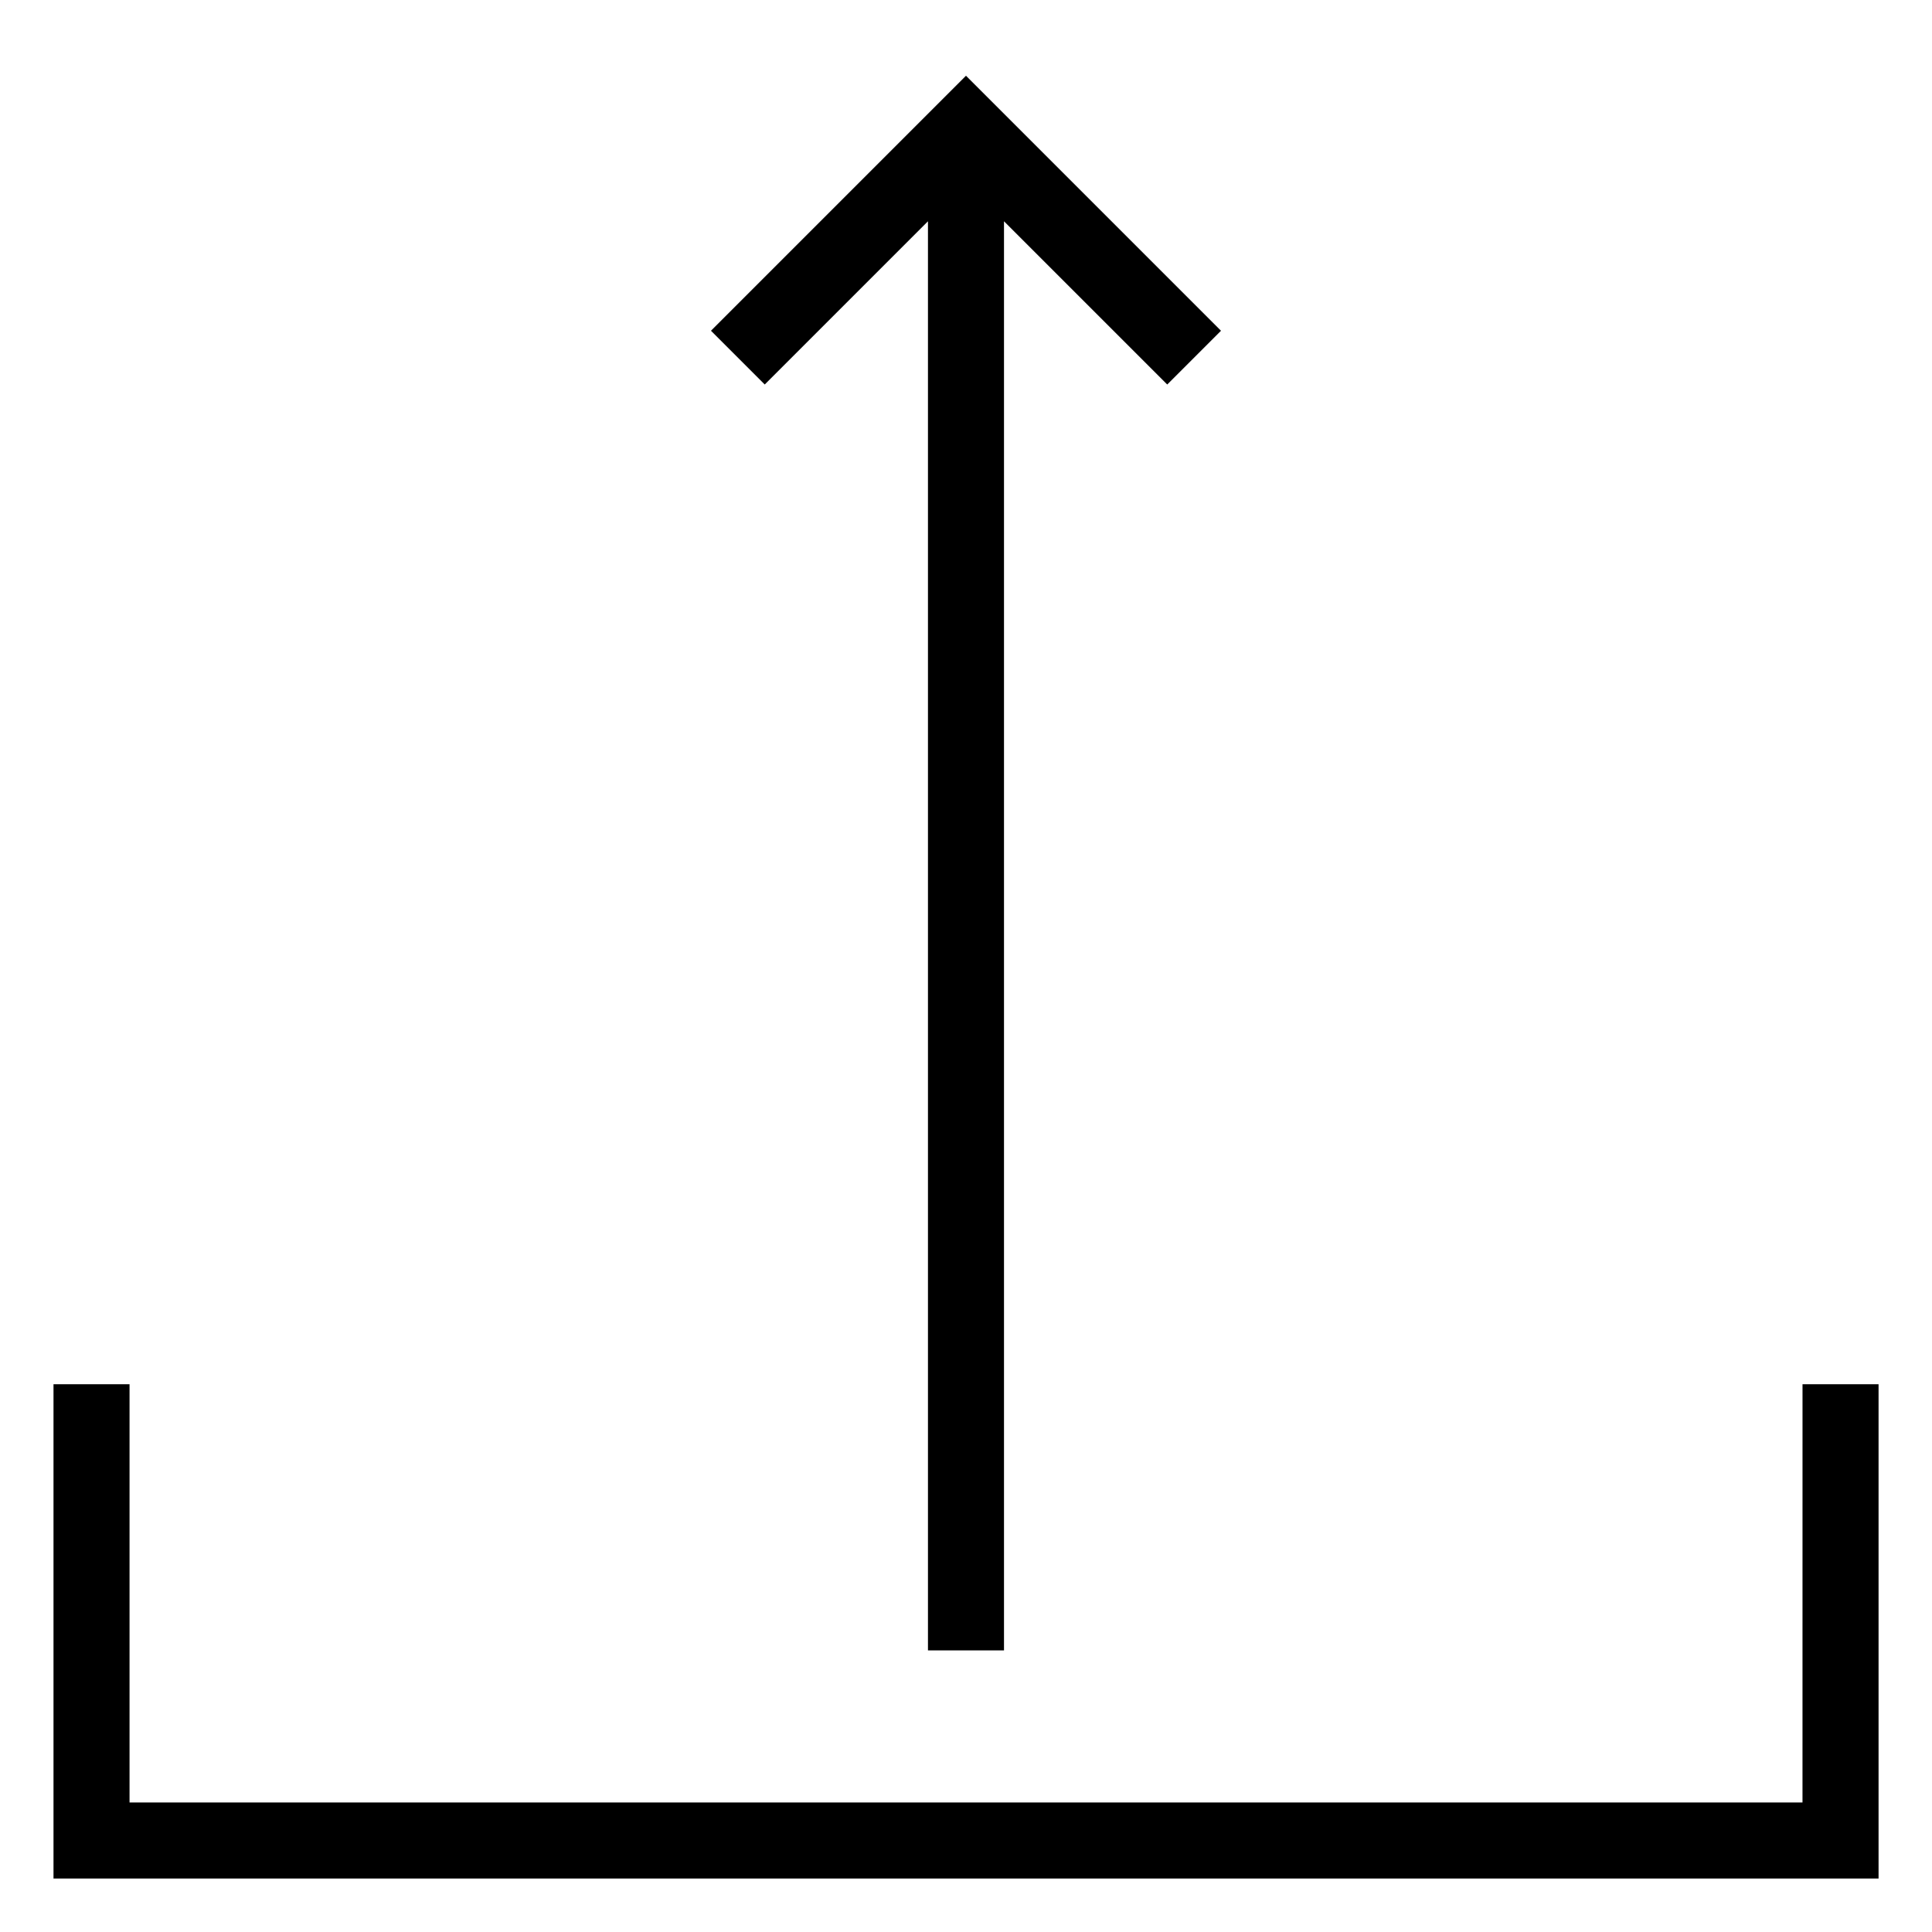 <?xml version="1.0" encoding="UTF-8"?>
<!-- Uploaded to: SVG Repo, www.svgrepo.com, Generator: SVG Repo Mixer Tools -->
<svg fill="#000000" width="800px" height="800px" version="1.1" viewBox="144 144 512 512" xmlns="http://www.w3.org/2000/svg">
 <g>
  <path d="m621.68 621.68h-443.35v-110.84h-20.152v130.99h483.66v-130.99h-20.152z"/>
  <path d="m410.07 581.37v-378.73l43.258 43.258 14.246-14.246-67.578-67.582-67.582 67.582 14.246 14.246 43.258-43.258v378.73z"/>
 </g>
</svg>